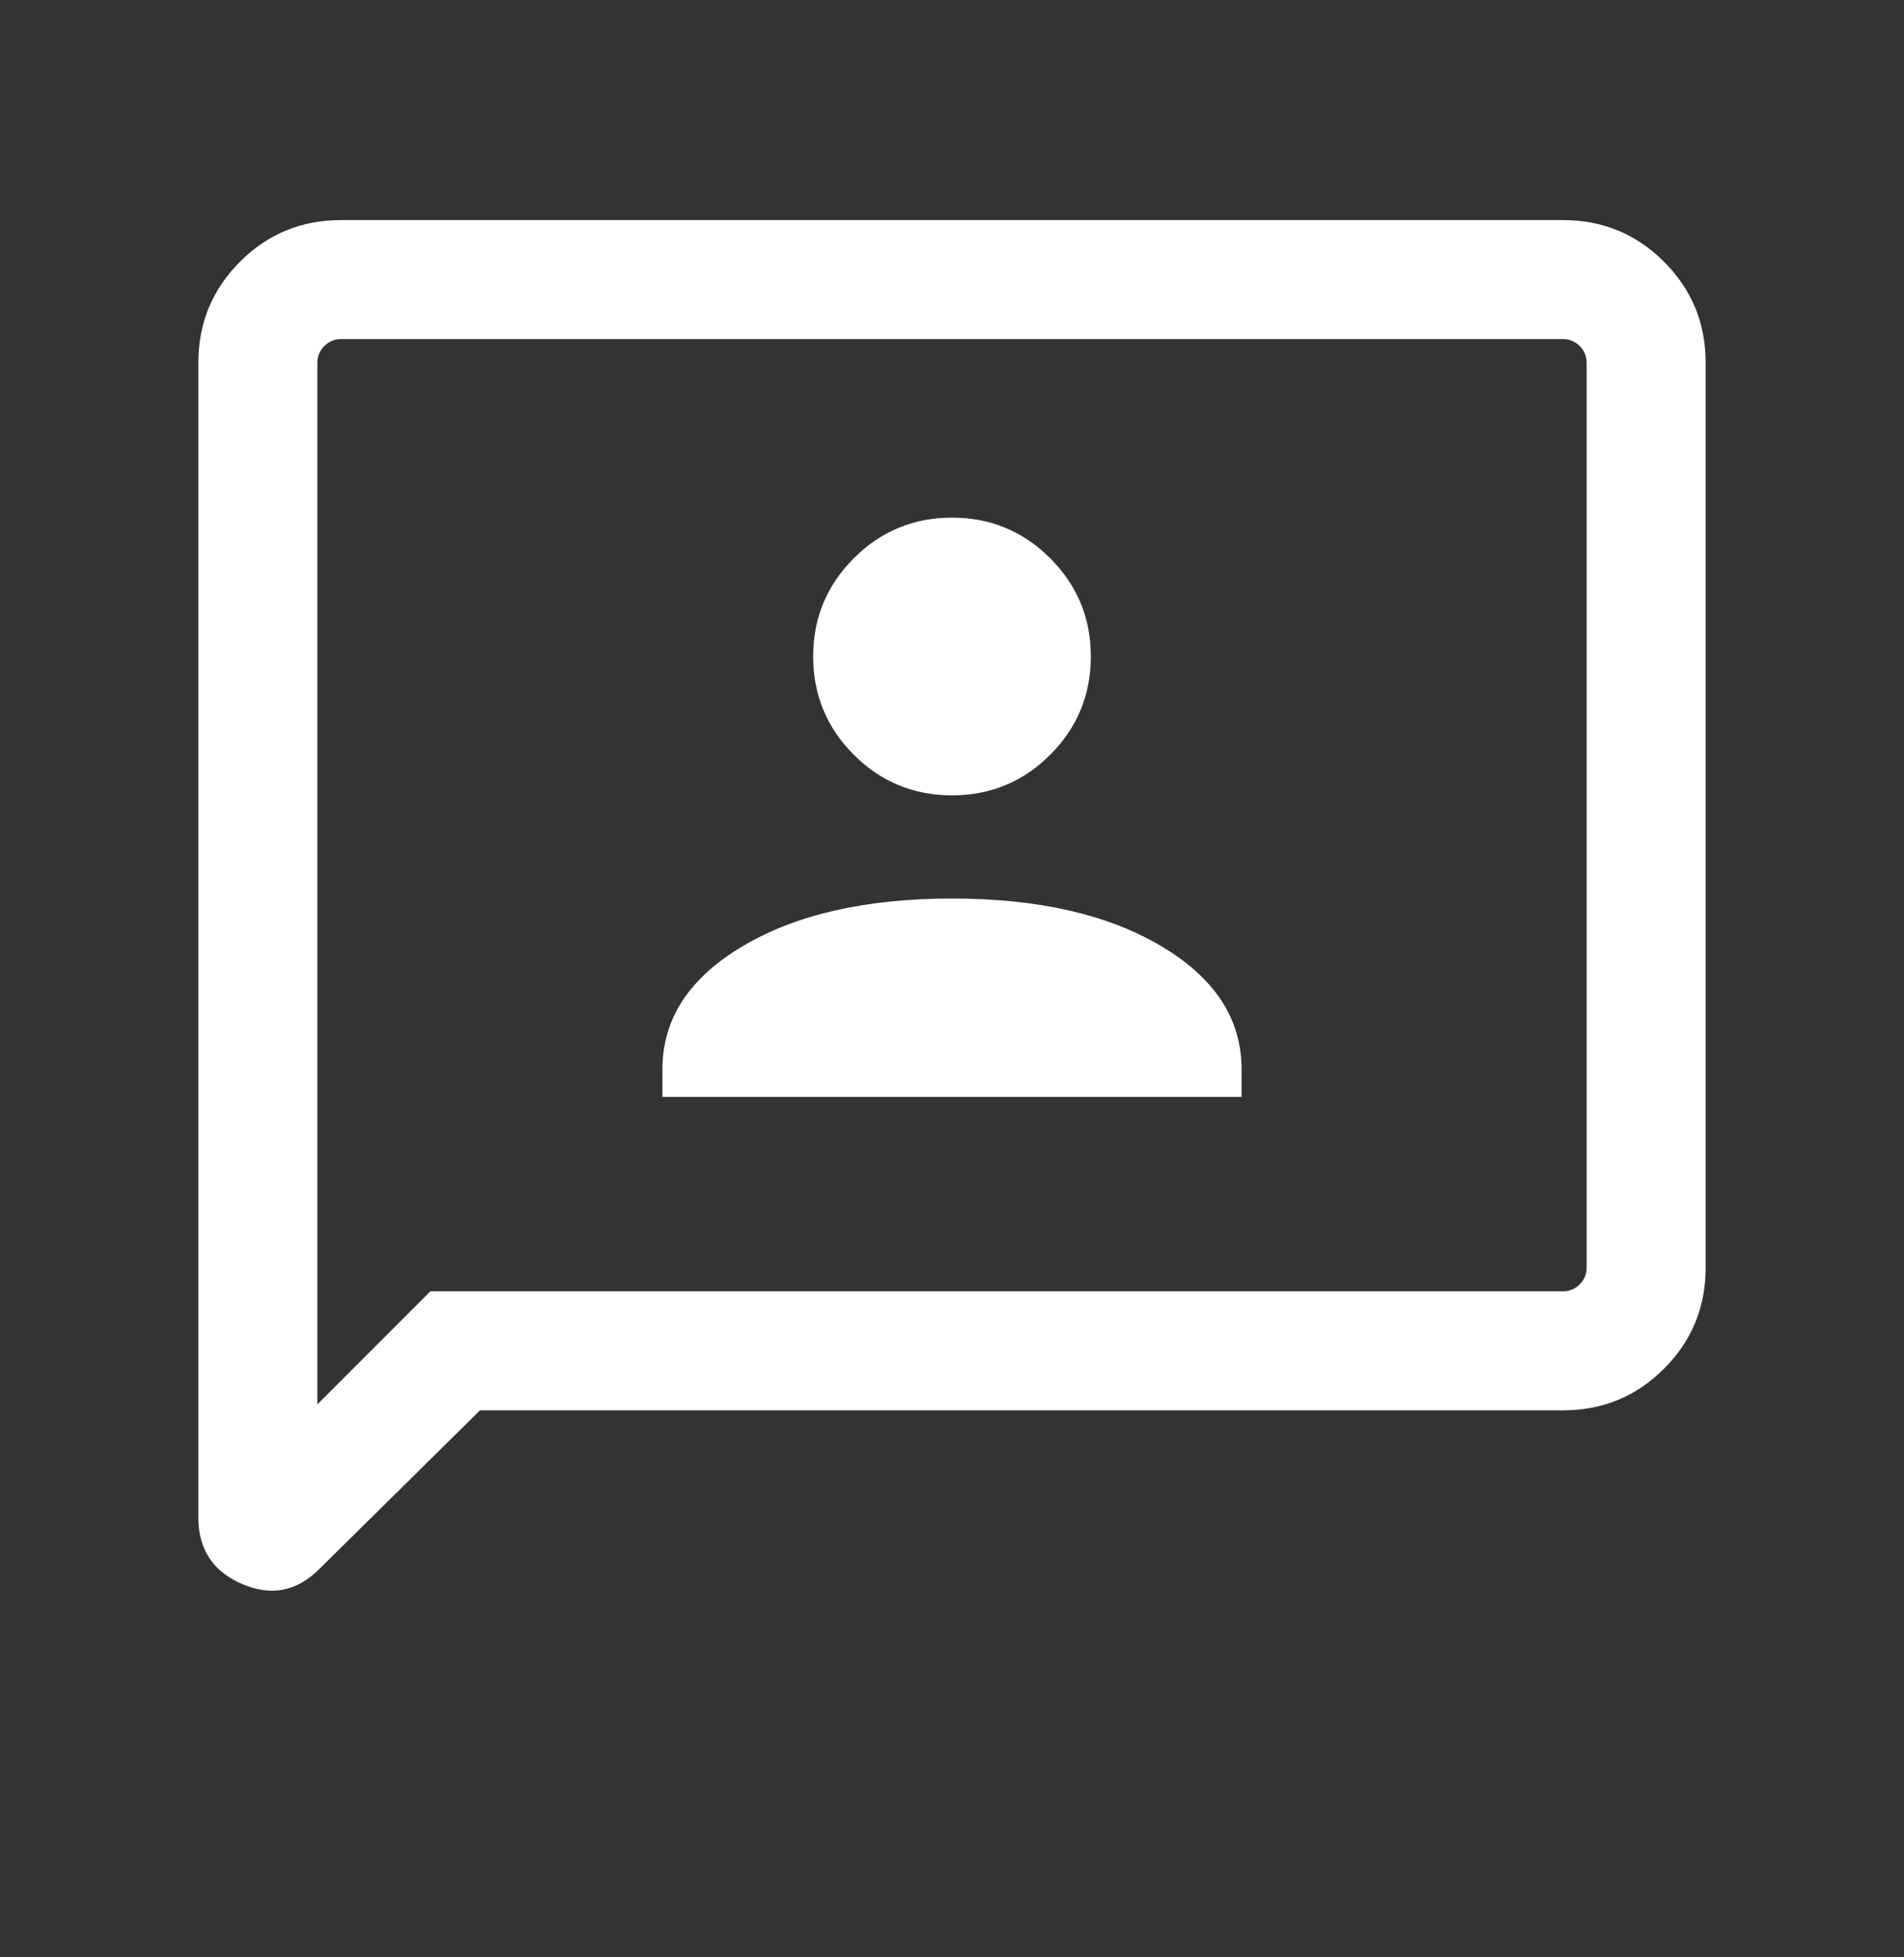 <?xml version="1.0" encoding="UTF-8"?>
<svg xmlns="http://www.w3.org/2000/svg" width="36" height="37" viewBox="0 0 36 37" fill="none">
  <rect x="0" y="0" width="36" height="37" fill="#333333" stroke="none"/>
  <mask id="mask0_814_9322" style="mask-type:alpha" maskUnits="userSpaceOnUse" x="0" y="0" width="36" height="37">
    <rect y="0.41" width="36" height="36" fill="#D9D9D9"></rect>
  </mask>
  <g mask="url(#mask0_814_9322)">
    <path d="M12.525 20.735H23.475V20.21C23.475 19.26 22.968 18.485 21.956 17.885C20.944 17.285 19.625 16.985 18 16.985C16.375 16.985 15.056 17.285 14.044 17.885C13.031 18.485 12.525 19.26 12.525 20.21V20.735ZM18 15.035C18.725 15.035 19.344 14.779 19.857 14.267C20.369 13.754 20.625 13.135 20.625 12.41C20.625 11.685 20.369 11.066 19.857 10.553C19.344 10.041 18.725 9.785 18 9.785C17.275 9.785 16.656 10.041 16.143 10.553C15.631 11.066 15.375 11.685 15.375 12.41C15.375 13.135 15.631 13.754 16.143 14.267C16.656 14.779 17.275 15.035 18 15.035ZM3.75 28.685V6.86C3.75 6.11 4.013 5.473 4.537 4.948C5.062 4.423 5.7 4.16 6.45 4.16H29.55C30.3 4.16 30.938 4.423 31.462 4.948C31.988 5.473 32.25 6.11 32.25 6.86V23.96C32.25 24.71 31.988 25.348 31.462 25.873C30.938 26.398 30.3 26.66 29.55 26.66H9.075L6.037 29.66C5.612 30.085 5.125 30.179 4.575 29.942C4.025 29.704 3.75 29.285 3.75 28.685ZM6 26.548L8.137 24.41H29.55C29.675 24.41 29.782 24.366 29.869 24.278C29.956 24.191 30 24.085 30 23.96V6.86C30 6.735 29.956 6.629 29.869 6.541C29.782 6.454 29.675 6.41 29.55 6.41H6.45C6.325 6.41 6.219 6.454 6.132 6.541C6.044 6.629 6 6.735 6 6.86V26.548ZM6 6.86V6.41V26.548V6.86Z" fill="white"></path>
  </g>
</svg>
